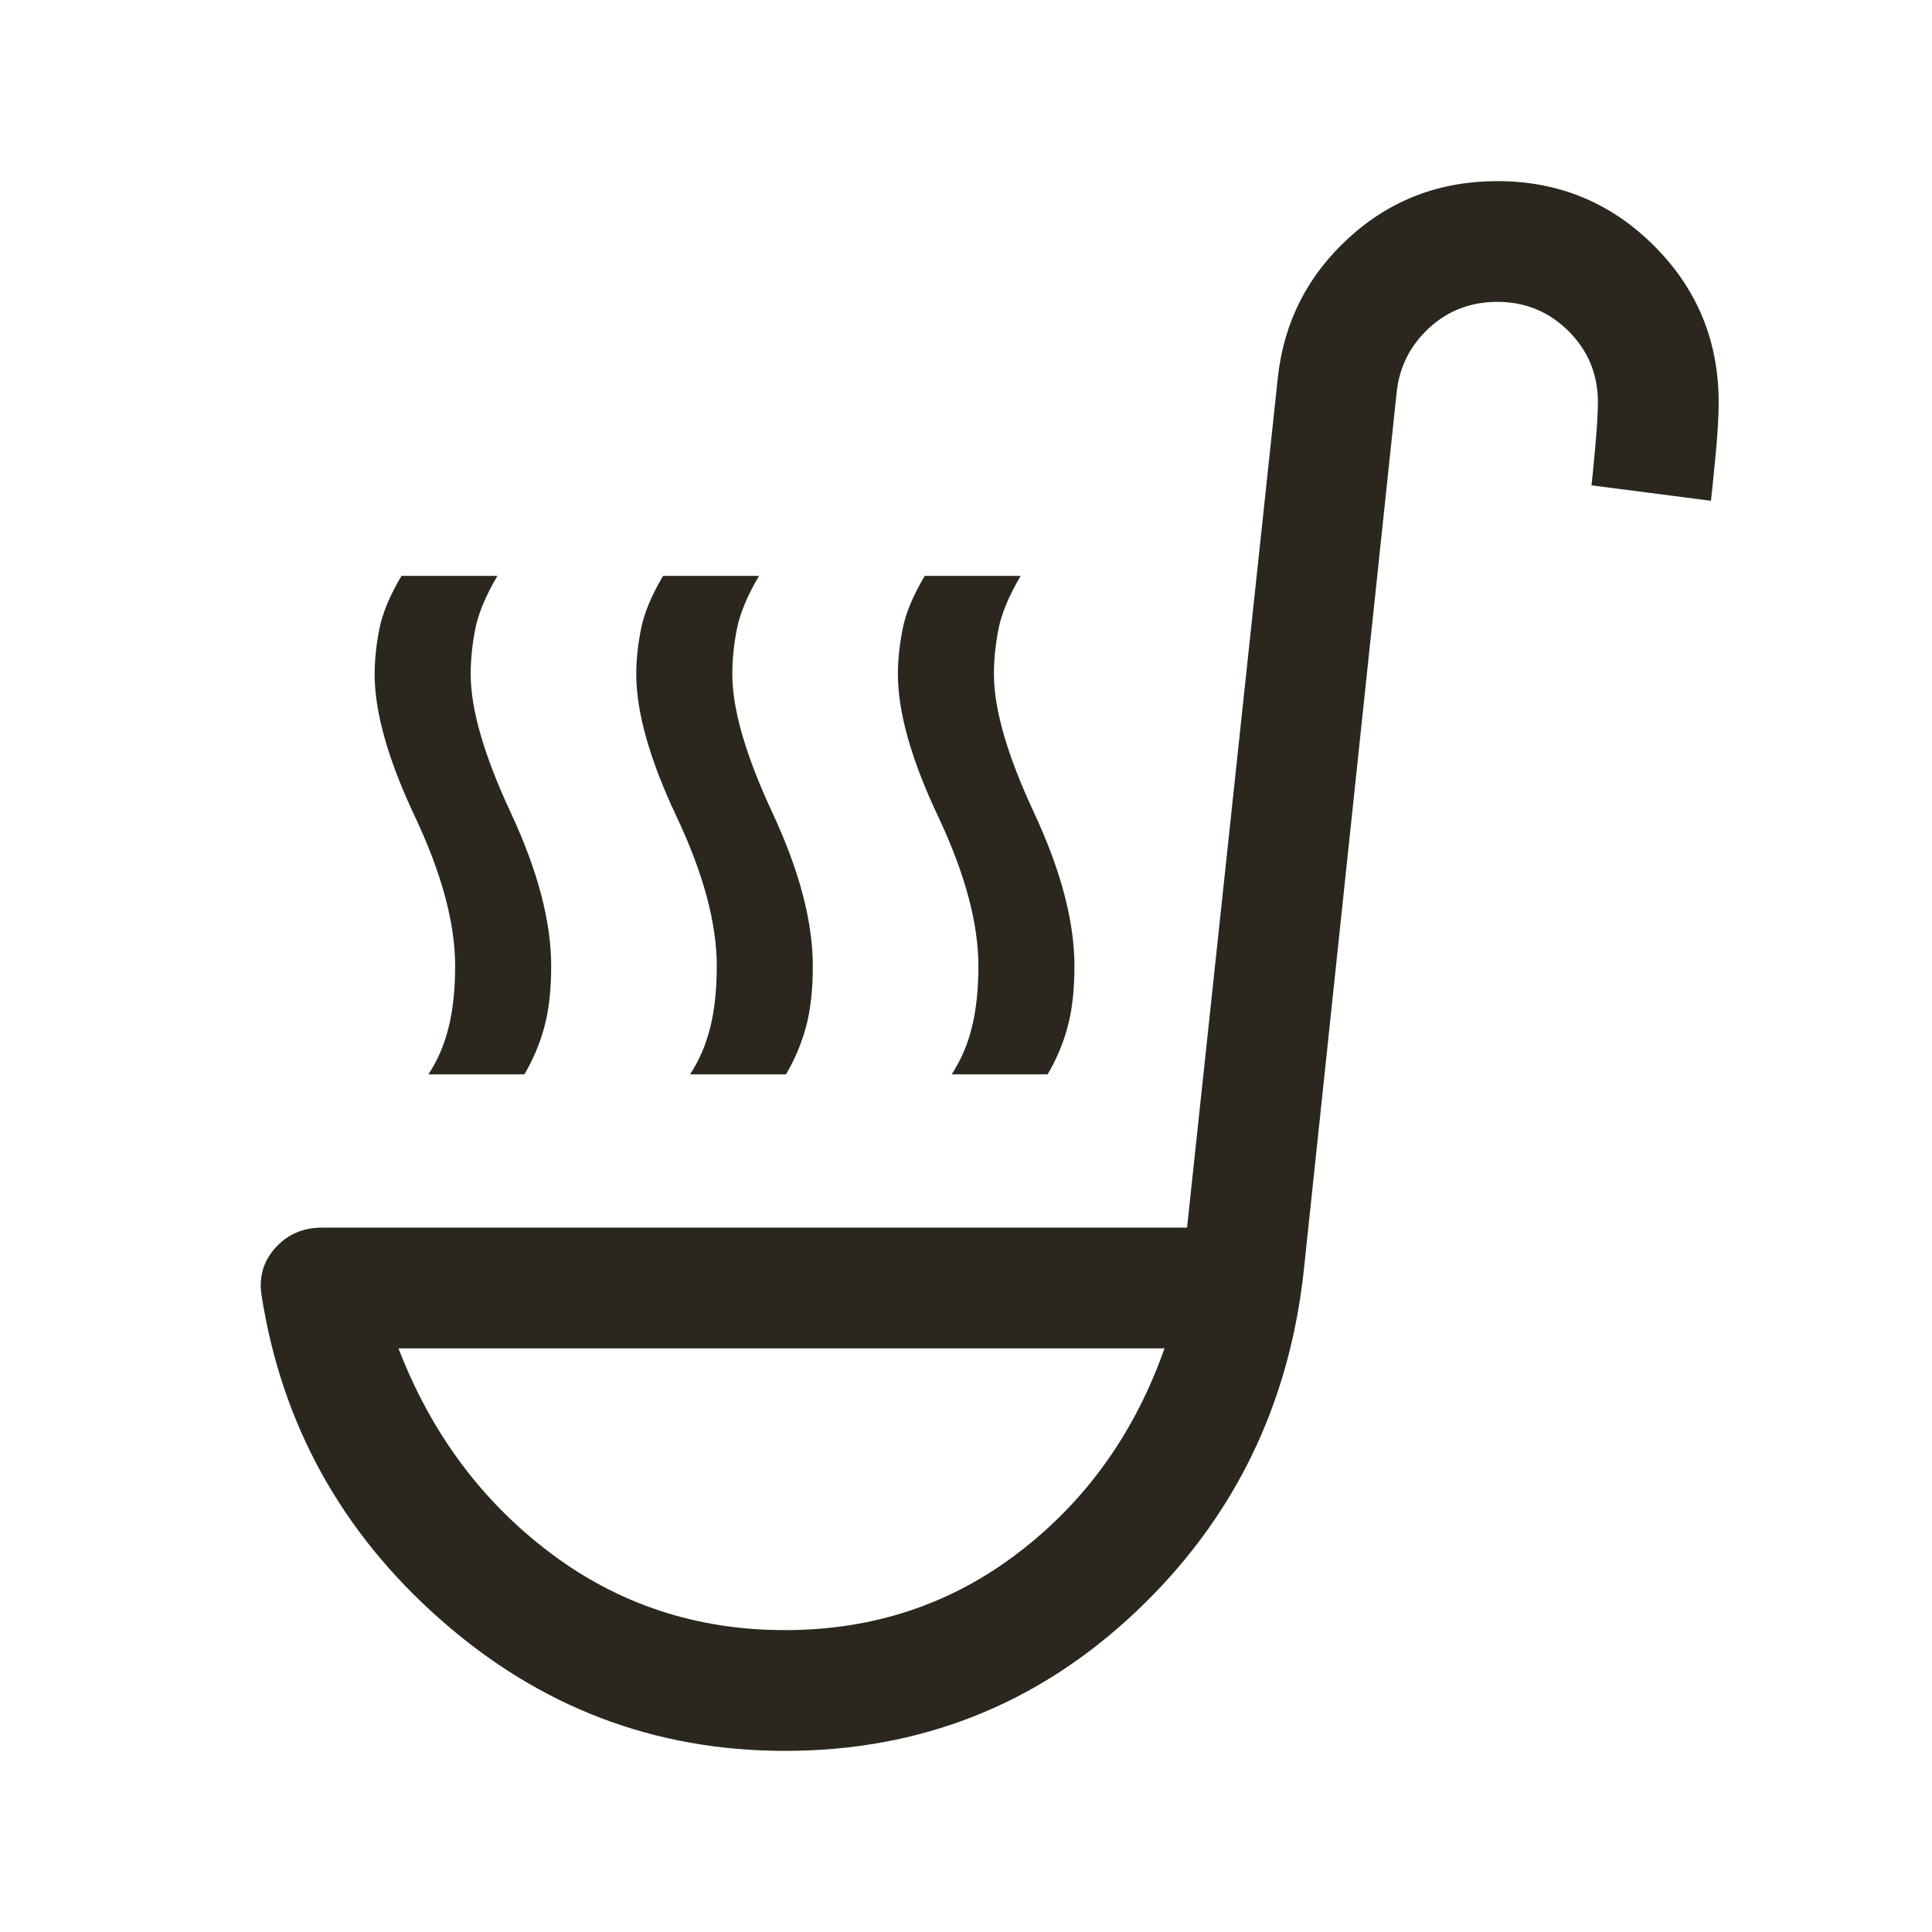 <svg width="24" height="24" viewBox="0 0 24 24" fill="none" xmlns="http://www.w3.org/2000/svg">
<mask id="mask0_507_8797" style="mask-type:alpha" maskUnits="userSpaceOnUse" x="0" y="0" width="24" height="24">
<rect width="24" height="24" fill="#D9D9D9"/>
</mask>
<g mask="url(#mask0_507_8797)">
<path d="M5.322 13.346C5.436 13.173 5.519 12.979 5.573 12.762C5.627 12.546 5.654 12.292 5.654 12C5.654 11.468 5.487 10.849 5.154 10.143C4.821 9.438 4.654 8.848 4.654 8.375C4.654 8.201 4.673 8.015 4.712 7.817C4.75 7.62 4.842 7.399 4.987 7.154H6.179C6.034 7.399 5.943 7.618 5.904 7.812C5.866 8.007 5.847 8.194 5.847 8.375C5.847 8.81 6.013 9.385 6.347 10.1C6.68 10.815 6.847 11.449 6.847 12C6.847 12.299 6.818 12.553 6.761 12.761C6.704 12.97 6.621 13.165 6.514 13.346H5.322ZM11.822 13.346C11.935 13.173 12.02 12.979 12.073 12.762C12.127 12.546 12.154 12.292 12.154 12C12.154 11.468 11.987 10.849 11.654 10.143C11.321 9.438 11.154 8.848 11.154 8.375C11.154 8.201 11.173 8.015 11.212 7.817C11.25 7.62 11.342 7.399 11.487 7.154H12.679C12.534 7.399 12.443 7.618 12.404 7.812C12.366 8.007 12.347 8.194 12.347 8.375C12.347 8.81 12.513 9.385 12.847 10.1C13.18 10.815 13.347 11.449 13.347 12C13.347 12.299 13.318 12.553 13.261 12.761C13.204 12.97 13.121 13.165 13.014 13.346H11.822ZM8.572 13.346C8.686 13.173 8.769 12.979 8.823 12.762C8.877 12.546 8.904 12.292 8.904 12C8.904 11.468 8.737 10.849 8.404 10.143C8.071 9.438 7.904 8.848 7.904 8.375C7.904 8.201 7.923 8.015 7.962 7.817C8 7.62 8.092 7.399 8.237 7.154H9.429C9.284 7.399 9.193 7.618 9.154 7.812C9.116 8.007 9.097 8.194 9.097 8.375C9.097 8.81 9.263 9.385 9.597 10.1C9.93 10.815 10.097 11.449 10.097 12C10.097 12.299 10.068 12.553 10.011 12.761C9.954 12.97 9.871 13.165 9.764 13.346H8.572ZM9.75 21.75C8.131 21.75 6.705 21.207 5.473 20.12C4.241 19.034 3.5 17.692 3.25 16.096C3.213 15.867 3.27 15.668 3.421 15.501C3.571 15.334 3.764 15.25 4 15.25H14.746L15.875 4.679C15.952 3.993 16.247 3.417 16.761 2.95C17.274 2.483 17.887 2.25 18.6 2.25C19.363 2.25 20.012 2.518 20.547 3.053C21.083 3.588 21.35 4.237 21.35 5C21.35 5.176 21.336 5.41 21.307 5.704C21.278 5.997 21.261 6.17 21.254 6.221L19.77 6.029C19.776 5.984 19.791 5.832 19.815 5.574C19.838 5.316 19.85 5.124 19.85 5C19.85 4.652 19.729 4.357 19.486 4.114C19.243 3.872 18.948 3.75 18.6 3.75C18.27 3.75 17.987 3.858 17.752 4.075C17.518 4.292 17.384 4.557 17.35 4.871L16.2 15.746C16.023 17.449 15.325 18.875 14.107 20.025C12.888 21.175 11.436 21.75 9.75 21.75ZM9.75 20.25C10.849 20.25 11.817 19.928 12.655 19.285C13.493 18.643 14.097 17.797 14.466 16.75H4.95C5.353 17.797 5.979 18.643 6.828 19.285C7.678 19.928 8.652 20.25 9.75 20.25Z" fill="#2B271F"/>
</g>
</svg>
